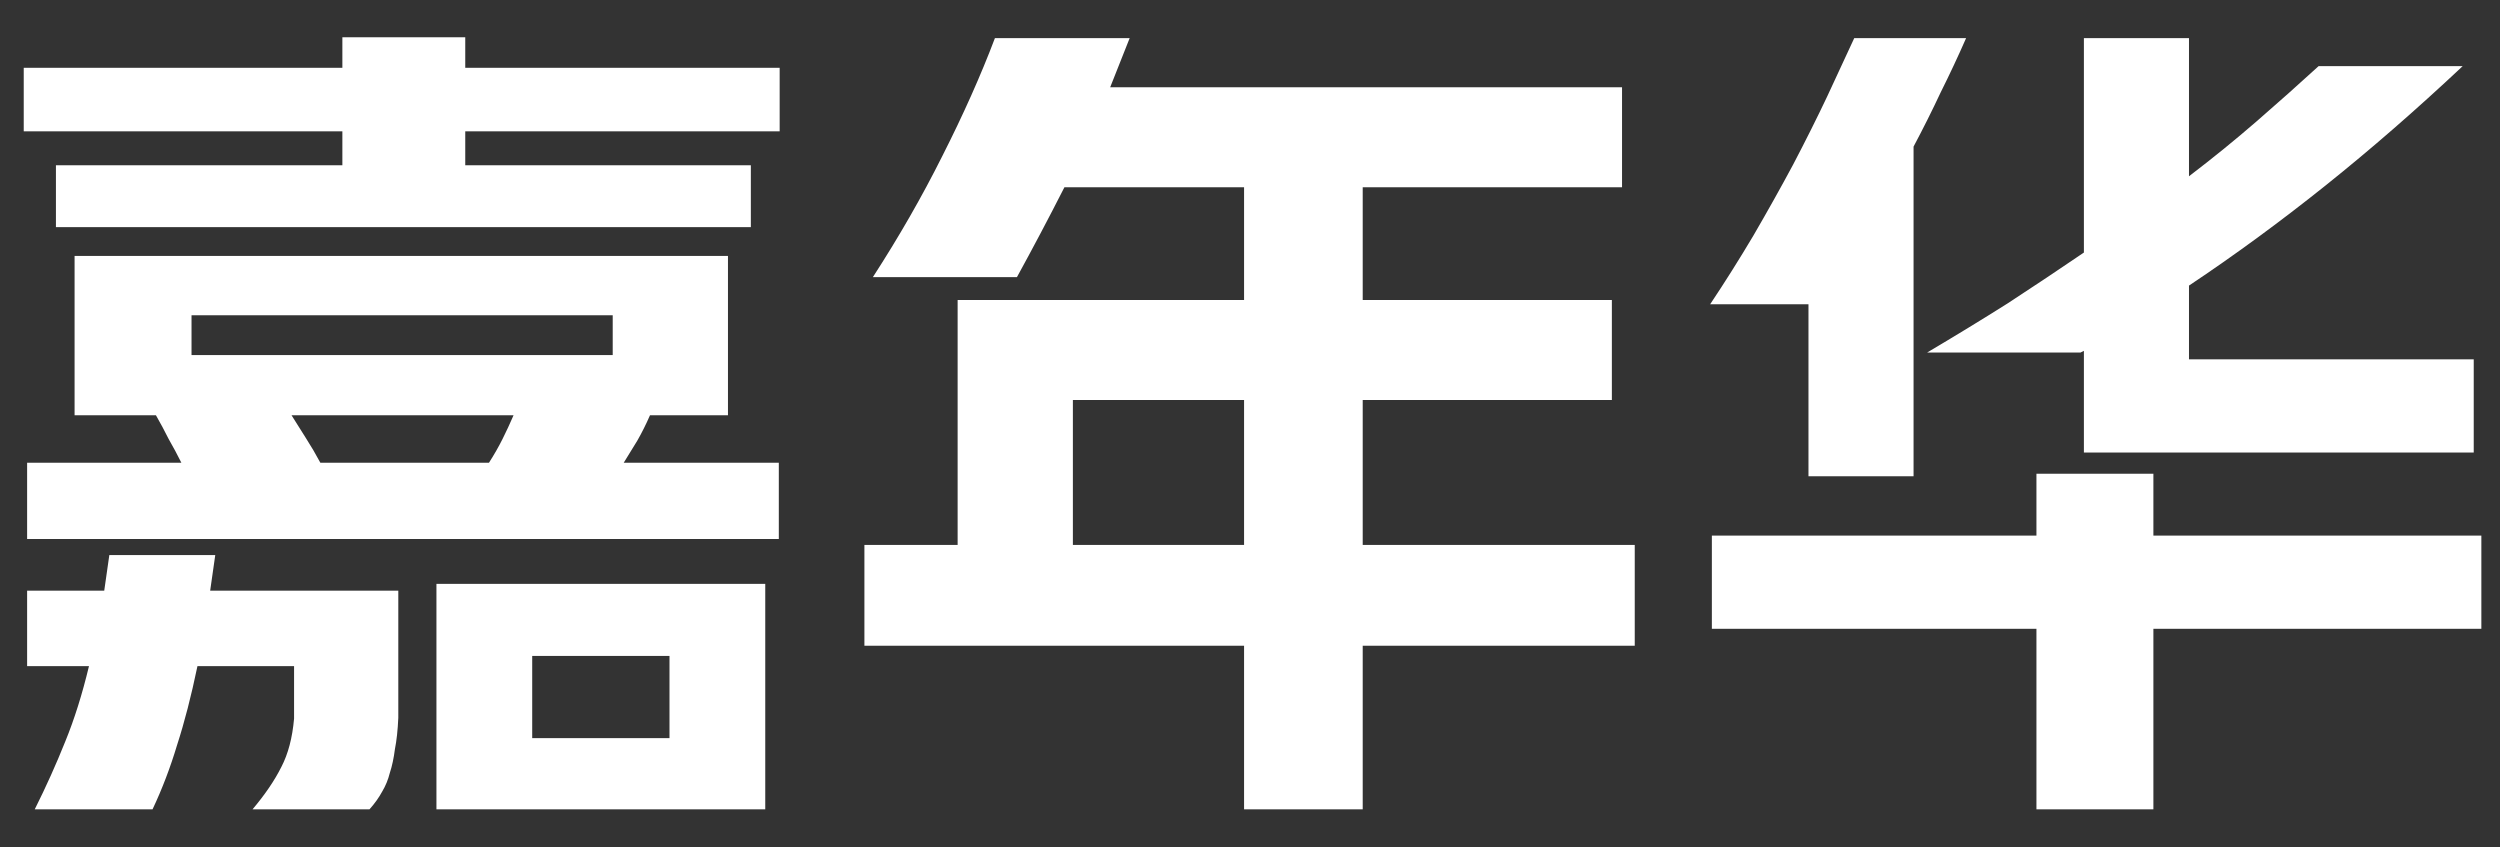 <svg width="59" height="20" viewBox="0 0 59 20" fill="none" xmlns="http://www.w3.org/2000/svg">
<rect x="0" y="0" width="59" height="20" fill="#333333" stroke="none"/>
<path d="M17.18 6.04V9.8H15.34C15.247 10.013 15.147 10.213 15.04 10.4C14.933 10.573 14.827 10.747 14.72 10.92H18.38V12.72H0.64V10.92H4.28C4.187 10.733 4.087 10.547 3.98 10.36C3.887 10.173 3.787 9.987 3.68 9.8H1.76V6.04H17.18ZM8.08 3.9V3.1H0.56V1.6H8.08V0.88H10.98V1.6H18.4V3.1H10.98V3.9H17.72V5.36H1.32V3.9H8.08ZM18.06 13.78V19.1H10.3V13.78H18.06ZM0.82 19.1C1.087 18.567 1.327 18.033 1.54 17.5C1.753 16.98 1.94 16.387 2.1 15.72H0.64V13.94H2.46L2.58 13.1H5.08L4.96 13.94H9.4V16.94C9.387 17.233 9.36 17.48 9.32 17.68C9.293 17.893 9.253 18.08 9.2 18.24C9.16 18.4 9.1 18.547 9.02 18.68C8.94 18.827 8.84 18.967 8.72 19.1H5.96C6.253 18.753 6.48 18.42 6.64 18.1C6.8 17.793 6.9 17.413 6.94 16.96V15.72H4.66C4.513 16.427 4.353 17.047 4.18 17.58C4.02 18.113 3.827 18.62 3.6 19.1H0.82ZM4.52 8.38H14.46V7.44H4.52V8.38ZM12.56 17.42H15.8V15.48H12.56V17.42ZM6.88 9.8C6.987 9.973 7.1 10.153 7.22 10.34C7.34 10.527 7.453 10.72 7.56 10.92H11.54C11.66 10.733 11.767 10.547 11.86 10.36C11.953 10.173 12.04 9.987 12.12 9.8H6.88ZM20.6 6.54C21.213 5.593 21.76 4.64 22.24 3.68C22.733 2.707 23.147 1.78 23.48 0.9H26.66L26.2 2.06H38.28V4.42H32.16V7.08H38.04V9.44H32.16V12.86H38.58V15.24H32.16V19.1H29.36V15.24H20.4V12.86H22.6V7.08H29.36V4.42H25.12C24.747 5.153 24.373 5.86 24 6.54H20.6ZM25.32 12.86H29.36V9.44H25.32V12.86ZM45.48 8.32C46.133 7.933 46.767 7.547 47.38 7.16C47.993 6.76 48.593 6.36 49.18 5.96V0.9H51.66V4.16C52.22 3.733 52.753 3.3 53.26 2.86C53.767 2.42 54.253 1.987 54.72 1.56H58.12C57.027 2.587 55.947 3.527 54.88 4.38C53.813 5.233 52.74 6.02 51.66 6.74V8.48H58.38V10.68H49.18V8.28L49.1 8.32H45.48ZM48.06 12.64V11.18H50.82V12.64H58.56V14.84H50.82V19.1H48.06V14.84H40.4V12.64H48.06ZM40.36 7.18C40.707 6.66 41.047 6.12 41.38 5.56C41.713 4.987 42.027 4.427 42.32 3.88C42.613 3.32 42.88 2.787 43.12 2.28C43.36 1.76 43.573 1.3 43.76 0.9H46.4C46.213 1.327 46.013 1.753 45.8 2.18C45.6 2.607 45.387 3.033 45.16 3.46V11.24H42.68V7.18H40.36Z" fill="white"/>
</svg>
